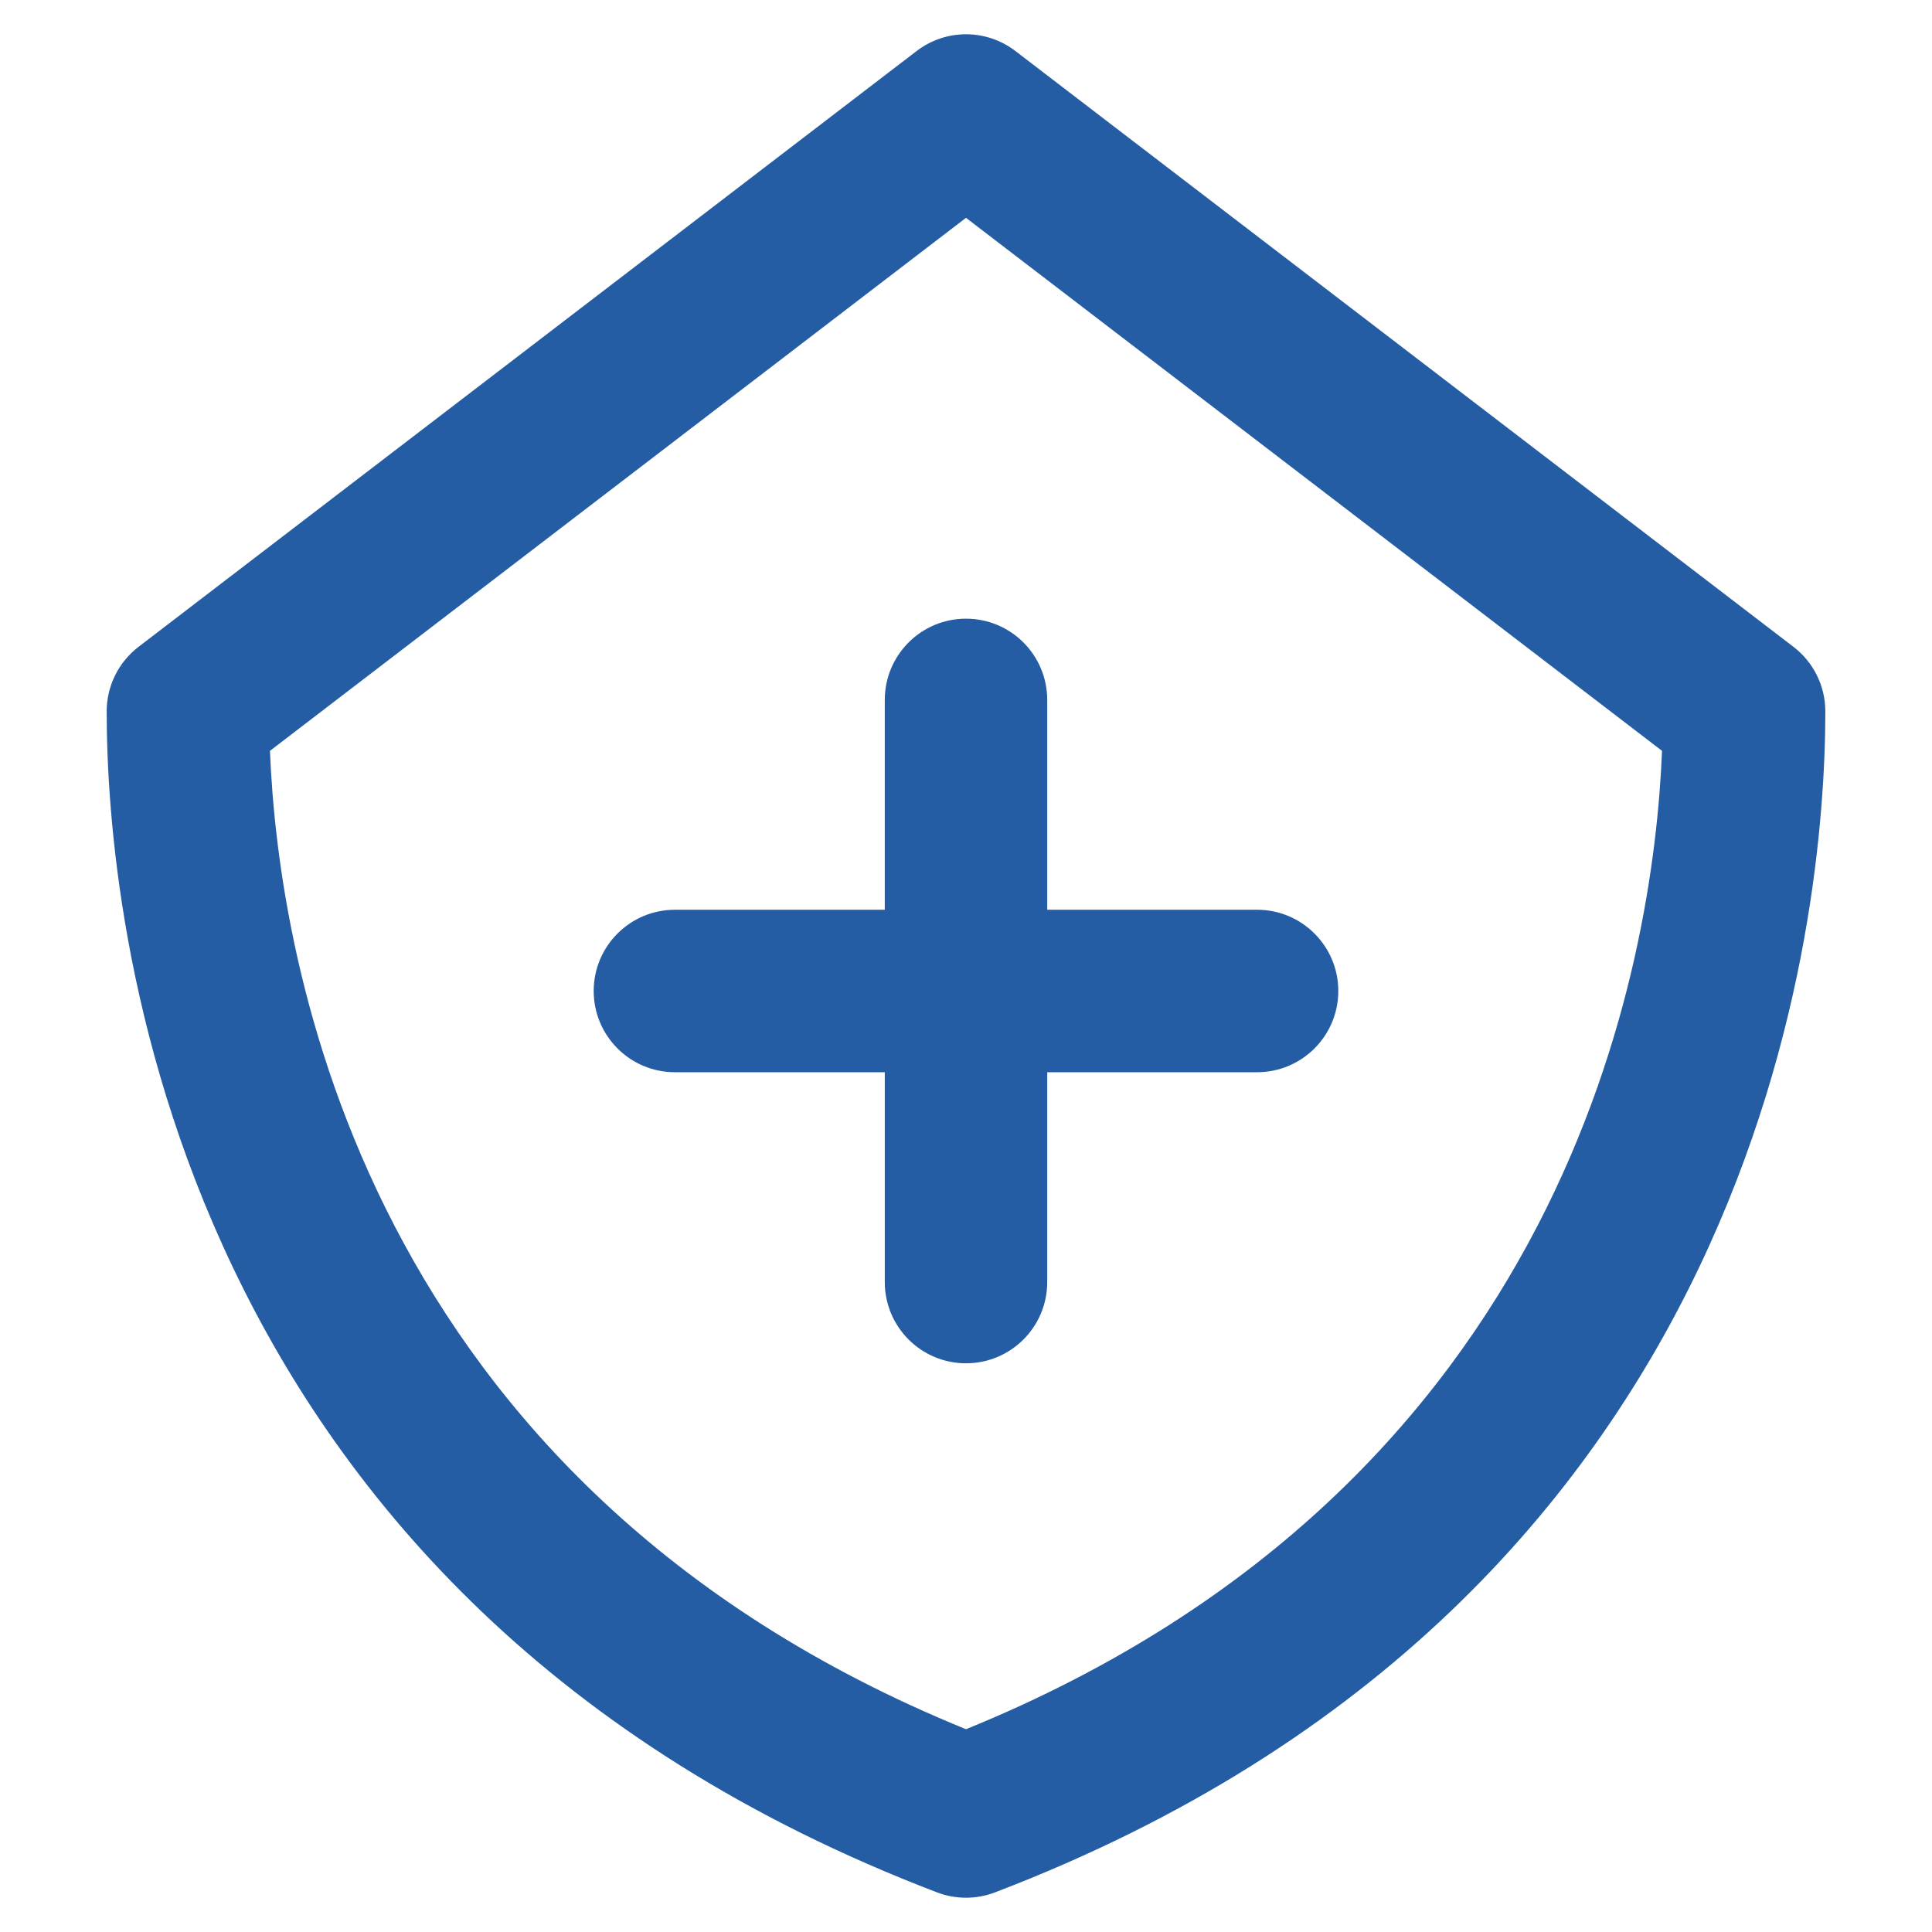 <?xml version="1.0" encoding="utf-8"?>
<!-- Generator: Adobe Illustrator 16.0.0, SVG Export Plug-In . SVG Version: 6.00 Build 0)  -->
<!DOCTYPE svg PUBLIC "-//W3C//DTD SVG 1.1//EN" "http://www.w3.org/Graphics/SVG/1.1/DTD/svg11.dtd">
<svg version="1.1" id="Layer_1" xmlns="http://www.w3.org/2000/svg" xmlns:xlink="http://www.w3.org/1999/xlink" x="0px" y="0px"
	 width="100px" height="100px" viewBox="0 0 100 100" enable-background="new 0 0 100 100" xml:space="preserve">
<g>
	<path fill="#245DA4" d="M92.829,33.48L52.556,2.64c-1.507-1.155-3.604-1.155-5.111,0L7.17,33.48
		c-1.039,0.797-1.648,2.03-1.648,3.338c0,10.49,3.099,45.896,42.977,61.131c0.484,0.186,0.992,0.277,1.501,0.277
		c0.509,0,1.019-0.092,1.501-0.277c39.877-15.234,42.978-50.641,42.978-61.131C94.479,35.511,93.868,34.277,92.829,33.48z
		 M50,89.504C18.764,76.782,14.411,49.711,13.973,38.863L50,11.274l36.026,27.589C85.589,49.711,81.236,76.782,50,89.504z"/>
	<path fill="#245DA4" d="M45.796,36.228v10.861H34.934c-2.322,0-4.204,1.883-4.204,4.204c0,2.322,1.882,4.205,4.204,4.205h10.862
		v10.861c0,2.322,1.882,4.205,4.204,4.205c2.322,0,4.204-1.883,4.204-4.205V55.498h10.862c2.321,0,4.204-1.883,4.204-4.205
		c0-2.321-1.883-4.204-4.204-4.204H54.204V36.228c0-2.322-1.882-4.205-4.204-4.205C47.678,32.023,45.796,33.905,45.796,36.228z"/>
</g>
</svg>
